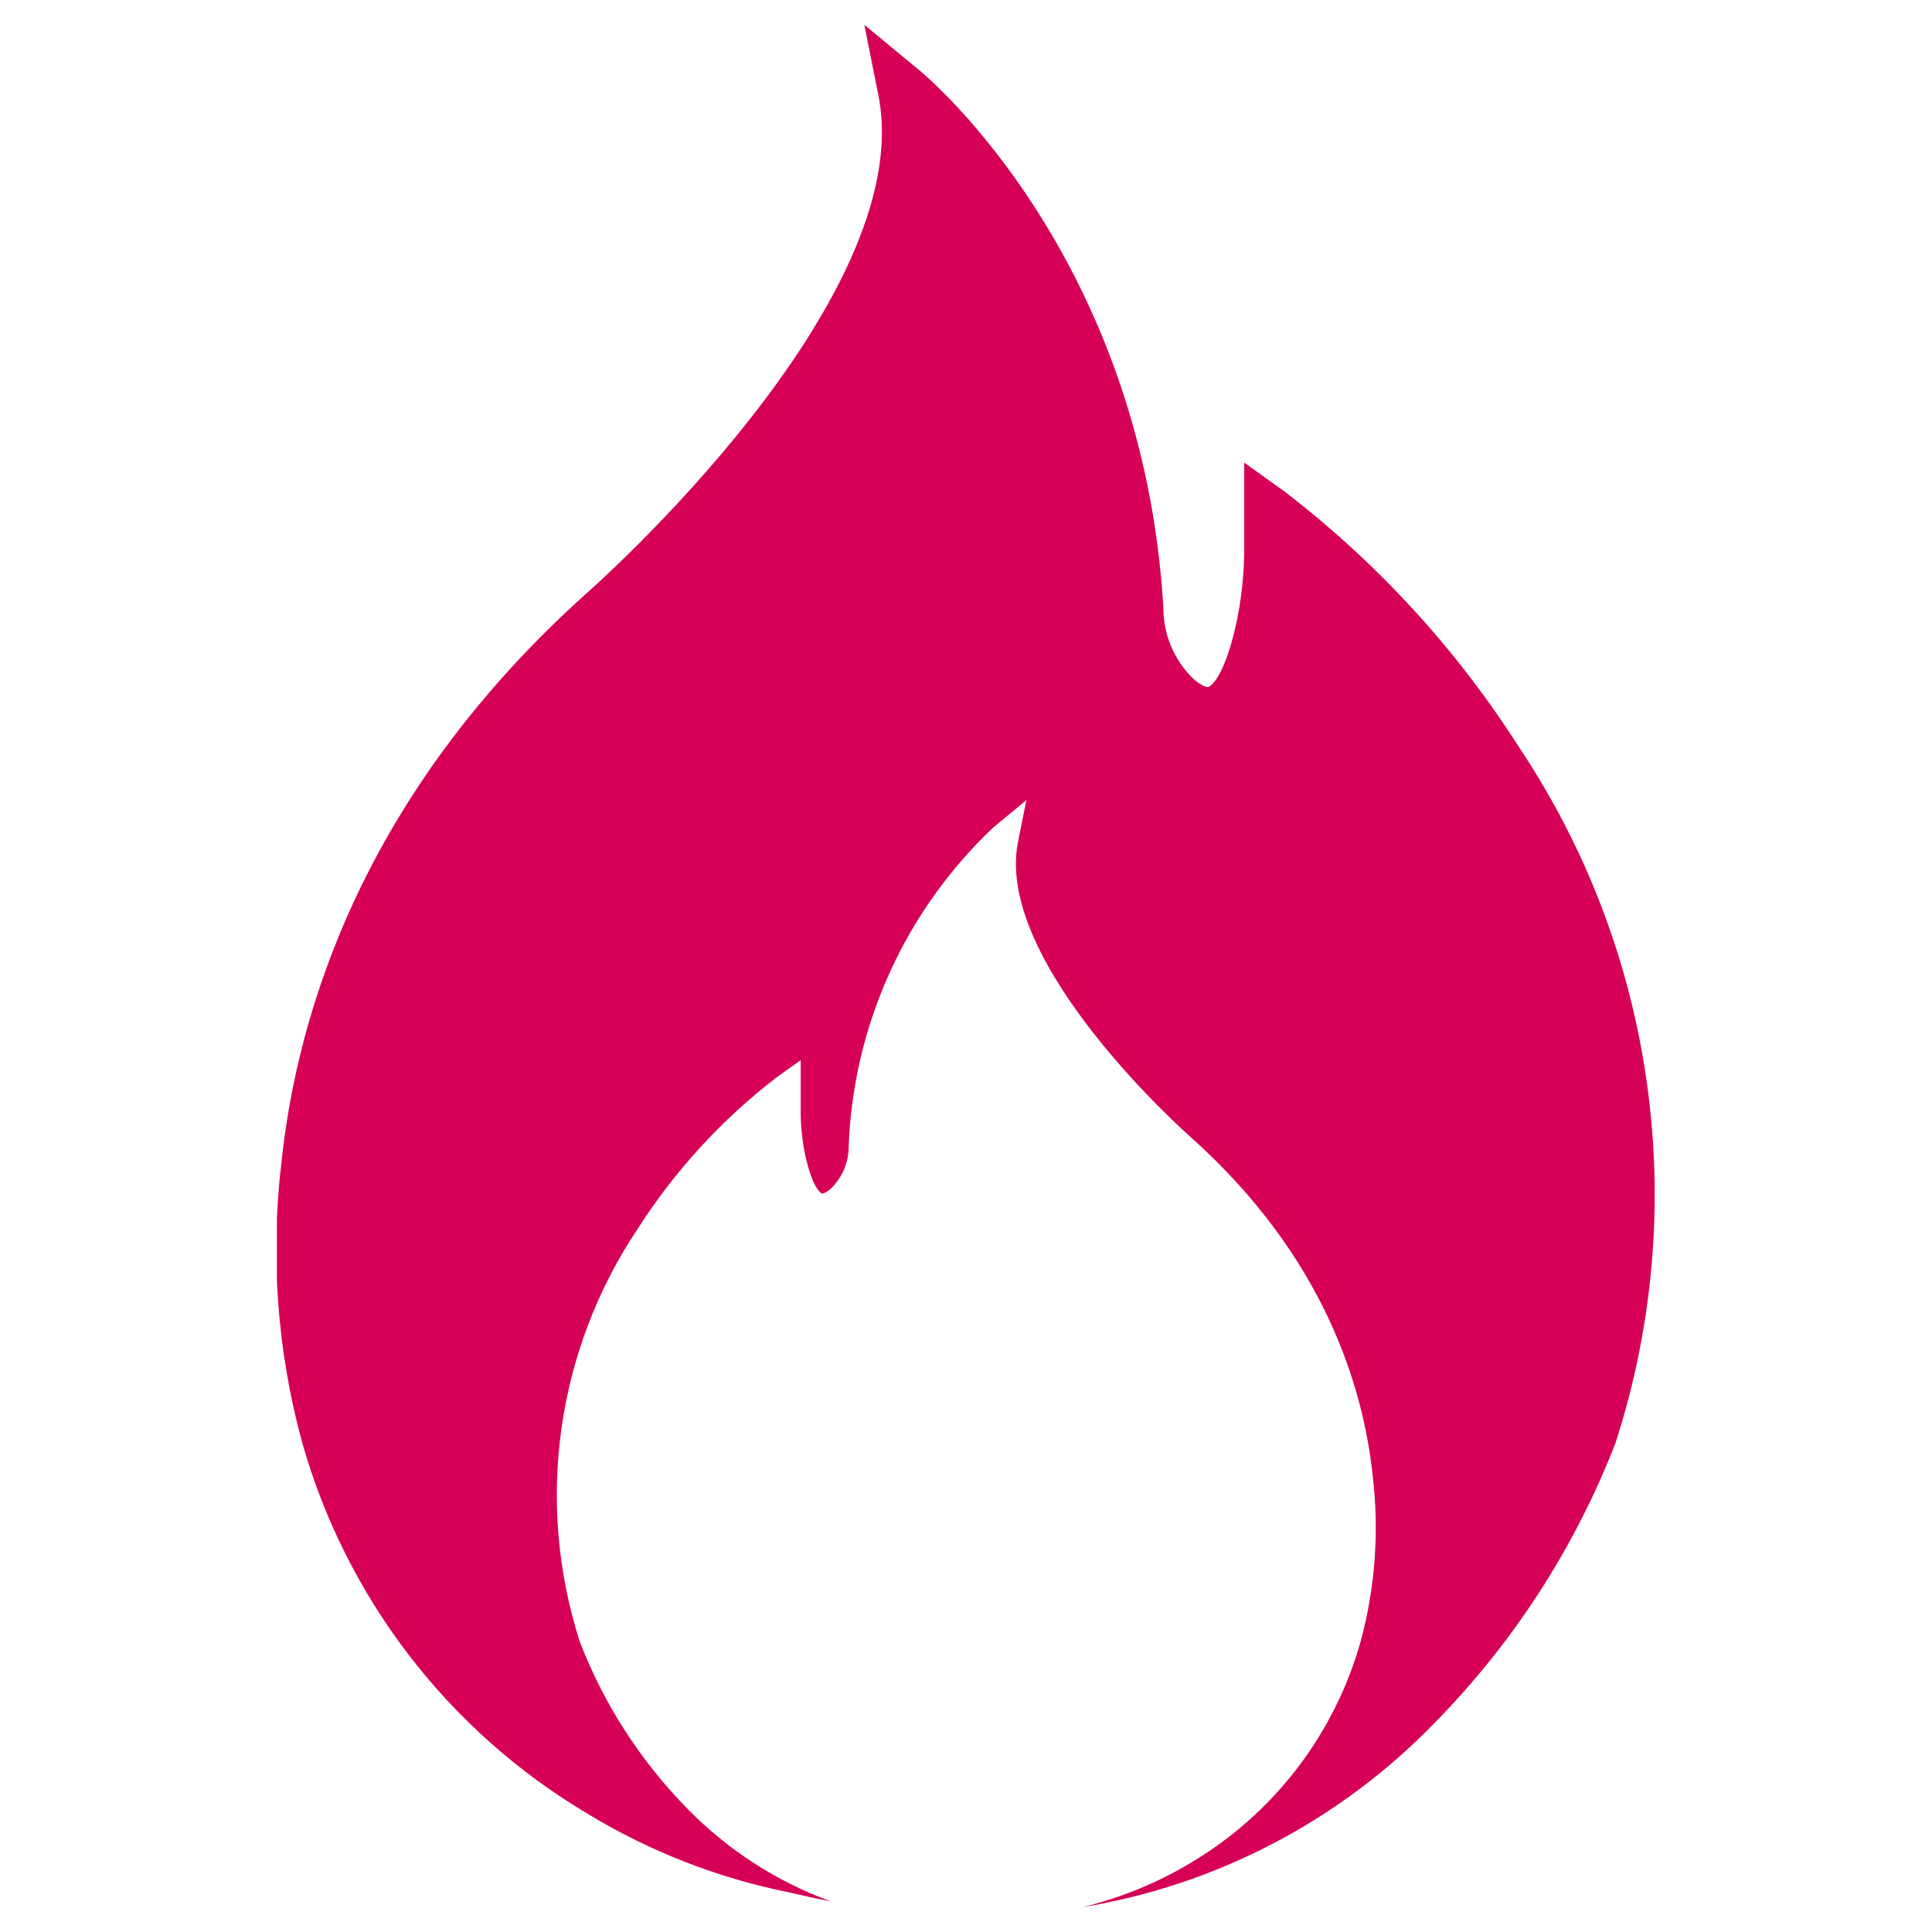 <?xml version="1.0" encoding="UTF-8"?>
<svg id="Layer_1" data-name="Layer 1" xmlns="http://www.w3.org/2000/svg" xmlns:xlink="http://www.w3.org/1999/xlink" viewBox="0 0 150 150">
  <defs>
    <style>
      .cls-1 {
        fill: none;
      }

      .cls-2 {
        fill: #d60057;
      }

      .cls-3 {
        clip-path: url(#clippath);
      }
    </style>
    <clipPath id="clippath">
      <rect class="cls-1" x="21.5" y="1.926" width="107" height="146.148"/>
    </clipPath>
  </defs>
  <g id="Group_881" data-name="Group 881">
    <g class="cls-3">
      <g id="Group_880" data-name="Group 880">
        <path id="Path_3283" data-name="Path 3283" class="cls-2" d="M125.466,111.914l-.016.059c-3.149,8.134-7.927,15.54-14.04,21.763-7.349,7.6-16.953,12.629-27.386,14.339,2.964-.714,5.803-1.874,8.418-3.441,6.442-3.82,11.166-9.972,13.194-17.181,1.137-4.193,1.456-8.567.939-12.881-.721-6.863-3.751-16.988-14.079-26.242-.166-.143-15.343-13.508-13.46-22.961l.652-3.249-2.554,2.111c-6.852,6.463-10.89,15.36-11.243,24.773.004,1.235-.494,2.419-1.381,3.28-.371.317-.622.404-.7.382,0,0-.633-.233-1.213-2.622-.294-1.266-.44-2.561-.434-3.861v-3.869l-1.862,1.329c-4.259,3.268-7.915,7.255-10.803,11.78-6.305,9.435-7.956,21.233-4.483,32.037l.01.035c1.87,4.832,4.708,9.232,8.339,12.928,3.121,3.198,6.919,5.655,11.115,7.191-1.097-.211-2.211-.45-3.343-.717-5.474-1.113-10.715-3.164-15.49-6.062-10.842-6.43-18.795-16.786-22.209-28.92-1.916-7.059-2.454-14.421-1.584-21.683,1.211-11.56,6.314-28.596,23.699-44.181.28-.239,25.824-22.74,22.645-38.653l-1.091-5.47,4.302,3.555c.709.581,17.305,14.597,18.915,41.701-.008,2.08.832,4.073,2.326,5.52.622.537,1.045.679,1.177.633.013,0,1.075-.39,2.041-4.417.496-2.128.742-4.307.732-6.493v-6.508l3.127,2.241c7.172,5.499,13.329,12.208,18.193,19.824,10.614,15.882,13.393,35.742,7.546,53.928"/>
      </g>
    </g>
  </g>
</svg>